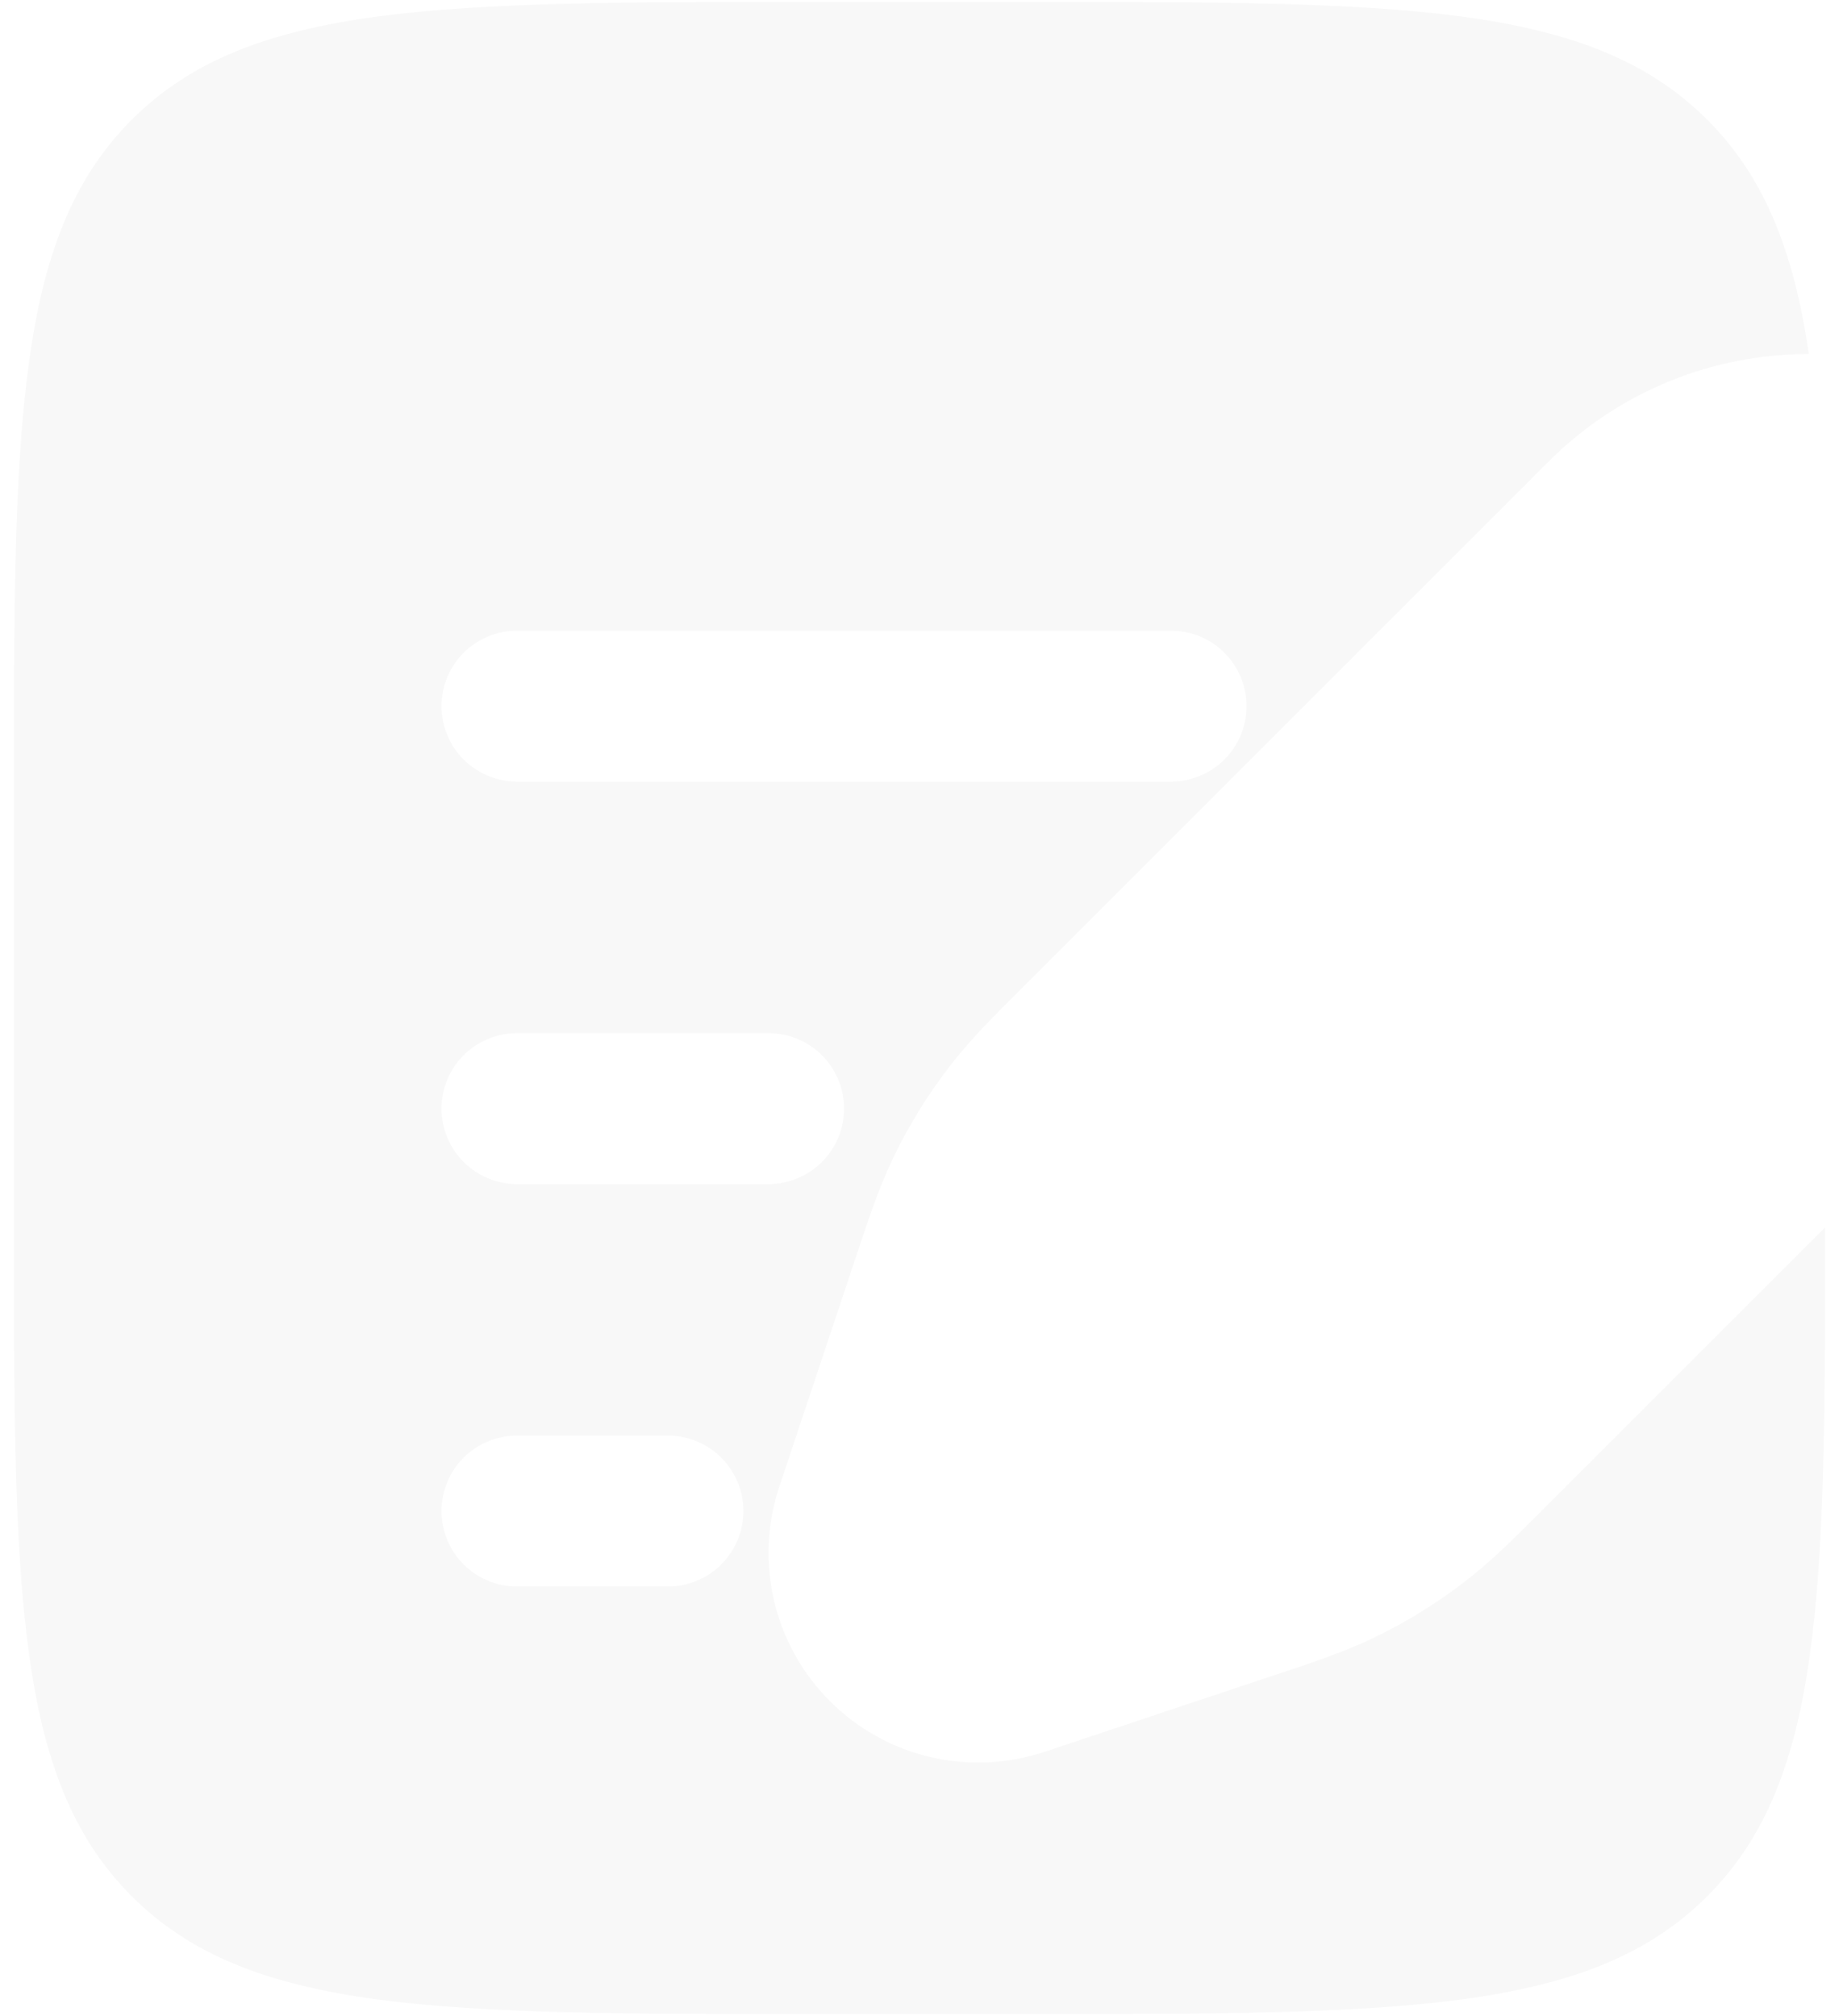 <svg width="83" height="91" viewBox="0 0 83 91" fill="none" xmlns="http://www.w3.org/2000/svg">
<path fill-rule="evenodd" clip-rule="evenodd" d="M5.946 5.404C0.625 10.725 0.625 19.289 0.625 36.417V54.583C0.625 71.711 0.625 80.275 5.946 85.596C11.267 90.917 19.831 90.917 36.958 90.917H46.042C63.169 90.917 71.733 90.917 77.054 85.596C82.29 80.36 82.374 71.985 82.375 55.401L69.575 68.201C68.35 69.427 67.347 70.431 66.213 71.315C64.886 72.351 63.449 73.239 61.929 73.963C60.632 74.581 59.285 75.03 57.64 75.577L47.141 79.077C43.741 80.21 39.993 79.325 37.459 76.791C34.925 74.257 34.04 70.509 35.173 67.109L36.415 63.383L38.573 56.909L38.673 56.61C39.22 54.966 39.669 53.619 40.287 52.321C41.011 50.801 41.899 49.365 42.935 48.037C43.819 46.904 44.823 45.9 46.049 44.675L64.245 26.479L69.295 21.429L69.873 20.852C73.122 17.602 77.381 15.978 81.639 15.979C80.952 11.299 79.623 7.973 77.054 5.404C71.733 0.083 63.169 0.083 46.042 0.083H36.958C19.831 0.083 11.267 0.083 5.946 5.404ZM19.927 31.875C19.927 29.994 21.452 28.469 23.333 28.469H52.854C54.735 28.469 56.26 29.994 56.26 31.875C56.26 33.756 54.735 35.281 52.854 35.281H23.333C21.452 35.281 19.927 33.756 19.927 31.875ZM19.927 50.042C19.927 48.16 21.452 46.636 23.333 46.636H34.688C36.569 46.636 38.094 48.16 38.094 50.042C38.094 51.923 36.569 53.448 34.688 53.448H23.333C21.452 53.448 19.927 51.923 19.927 50.042ZM19.927 68.208C19.927 66.327 21.452 64.802 23.333 64.802H30.146C32.027 64.802 33.552 66.327 33.552 68.208C33.552 70.09 32.027 71.615 30.146 71.615H23.333C21.452 71.615 19.927 70.09 19.927 68.208Z" fill="#010D1E" fill-opacity="0.03"/>
</svg>
